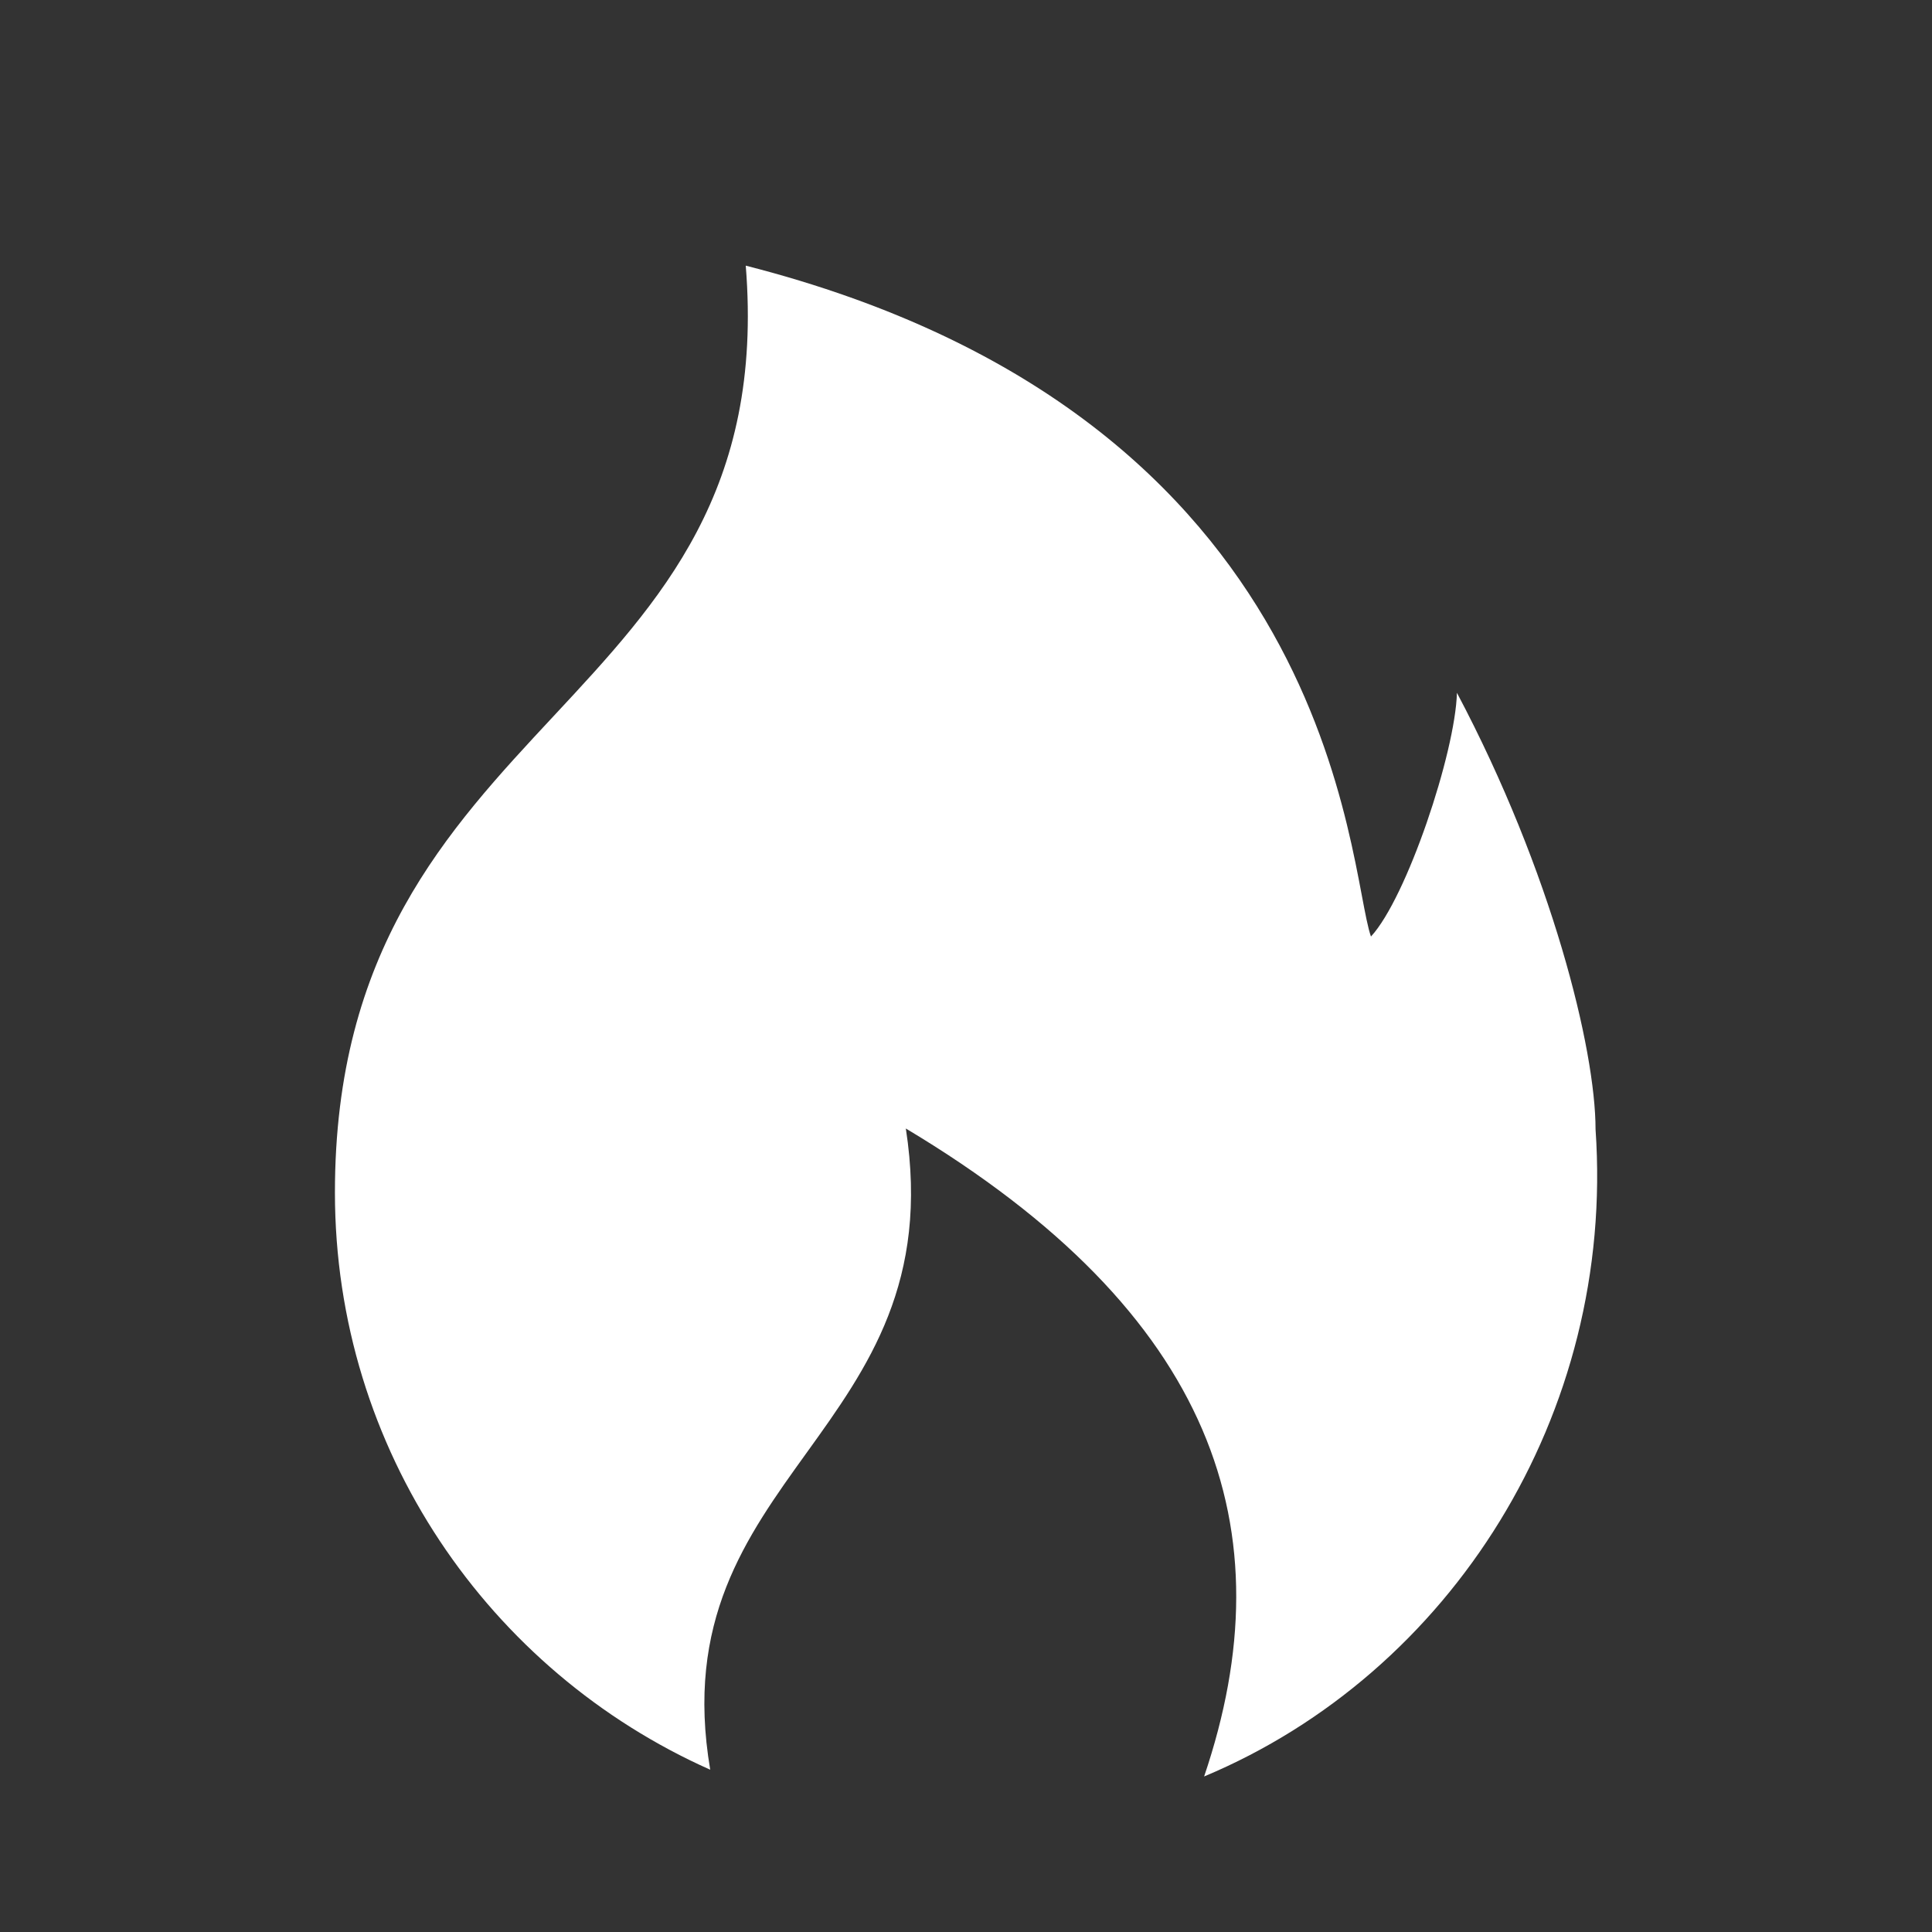 <svg xmlns="http://www.w3.org/2000/svg" xmlns:xlink="http://www.w3.org/1999/xlink" fill="none" version="1.1" width="28" height="28" viewBox="0 0 28 28"><rect x="0" y="0" width="28" height="28" fill="#333333" stroke="none"/><defs><clipPath id="master_svg0_85_1499"><rect x="0" y="0" width="28" height="28" rx="0"/></clipPath></defs><g clip-path="url(#master_svg0_85_1499)"><g><path d="M23.124,16.369C23.124,15.207,22.491,12.638,21.115,10.041C21.091,10.909,20.387,13.013,19.869,13.573C19.523,12.593,19.435,6.051,10.808,3.85C11.333,10.356,4.854,10.262,4.854,17.283C4.854,21.014,7.091,24.223,10.293,25.648C9.562,21.343,13.814,20.79,13.128,16.355C17.608,19.036,18.662,22.172,17.451,25.746C21.028,24.248,23.411,20.499,23.124,16.369Z" fill="#FFFFFF" fill-opacity="1"/></g></g></svg>